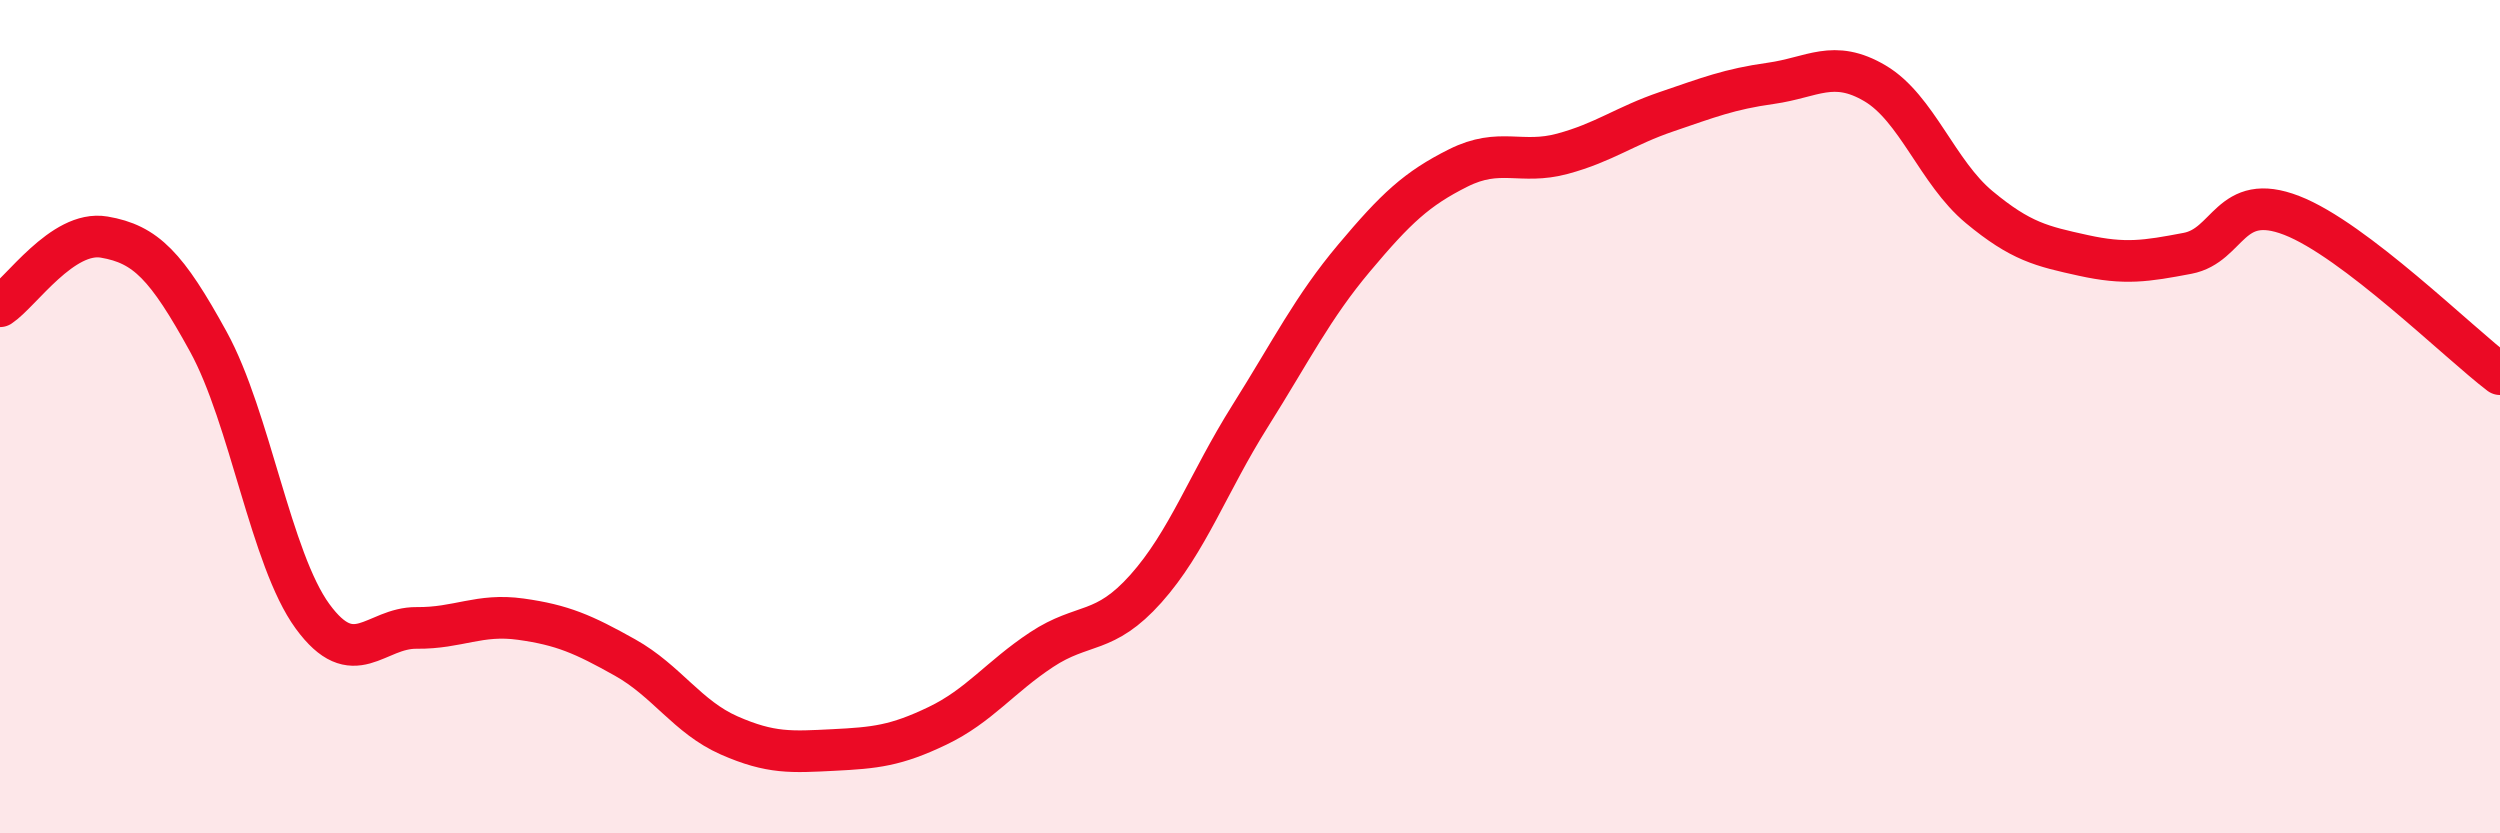 
    <svg width="60" height="20" viewBox="0 0 60 20" xmlns="http://www.w3.org/2000/svg">
      <path
        d="M 0,7.35 C 0.5,7.02 1.5,5.52 2.5,5.69 C 3.5,5.86 4,6.38 5,8.2 C 6,10.02 6.5,13.42 7.5,14.79 C 8.5,16.16 9,15.06 10,15.07 C 11,15.08 11.5,14.72 12.5,14.86 C 13.5,15 14,15.22 15,15.78 C 16,16.34 16.5,17.21 17.5,17.65 C 18.5,18.09 19,18.05 20,18 C 21,17.95 21.5,17.9 22.5,17.42 C 23.5,16.94 24,16.25 25,15.59 C 26,14.93 26.5,15.25 27.5,14.13 C 28.5,13.01 29,11.58 30,9.99 C 31,8.4 31.5,7.38 32.5,6.19 C 33.5,5 34,4.53 35,4.03 C 36,3.53 36.5,3.96 37.5,3.69 C 38.5,3.42 39,3.02 40,2.68 C 41,2.34 41.5,2.14 42.5,2 C 43.5,1.86 44,1.41 45,2 C 46,2.59 46.5,4.14 47.5,4.97 C 48.5,5.8 49,5.91 50,6.13 C 51,6.35 51.5,6.27 52.5,6.08 C 53.5,5.89 53.5,4.59 55,5.17 C 56.5,5.75 59,8.22 60,8.98L60 20L0 20Z"
        fill="#EB0A25"
        opacity="0.1"
        stroke-linecap="round"
        stroke-linejoin="round"
      />
      <path
        d="M 0,7.35 C 0.5,7.02 1.5,5.52 2.5,5.69 C 3.5,5.86 4,6.38 5,8.2 C 6,10.02 6.5,13.42 7.5,14.79 C 8.5,16.16 9,15.06 10,15.07 C 11,15.08 11.5,14.72 12.5,14.86 C 13.5,15 14,15.22 15,15.78 C 16,16.34 16.5,17.21 17.5,17.65 C 18.5,18.09 19,18.05 20,18 C 21,17.95 21.5,17.9 22.5,17.42 C 23.5,16.94 24,16.25 25,15.59 C 26,14.93 26.5,15.25 27.5,14.13 C 28.5,13.01 29,11.58 30,9.99 C 31,8.4 31.5,7.38 32.5,6.19 C 33.5,5 34,4.53 35,4.03 C 36,3.53 36.5,3.96 37.5,3.69 C 38.5,3.42 39,3.02 40,2.68 C 41,2.34 41.5,2.14 42.5,2 C 43.5,1.86 44,1.41 45,2 C 46,2.59 46.5,4.14 47.5,4.97 C 48.5,5.8 49,5.91 50,6.13 C 51,6.35 51.5,6.27 52.5,6.08 C 53.5,5.89 53.5,4.59 55,5.17 C 56.5,5.75 59,8.22 60,8.98"
        stroke="#EB0A25"
        stroke-width="1"
        fill="none"
        stroke-linecap="round"
        stroke-linejoin="round"
      />
    </svg>
  